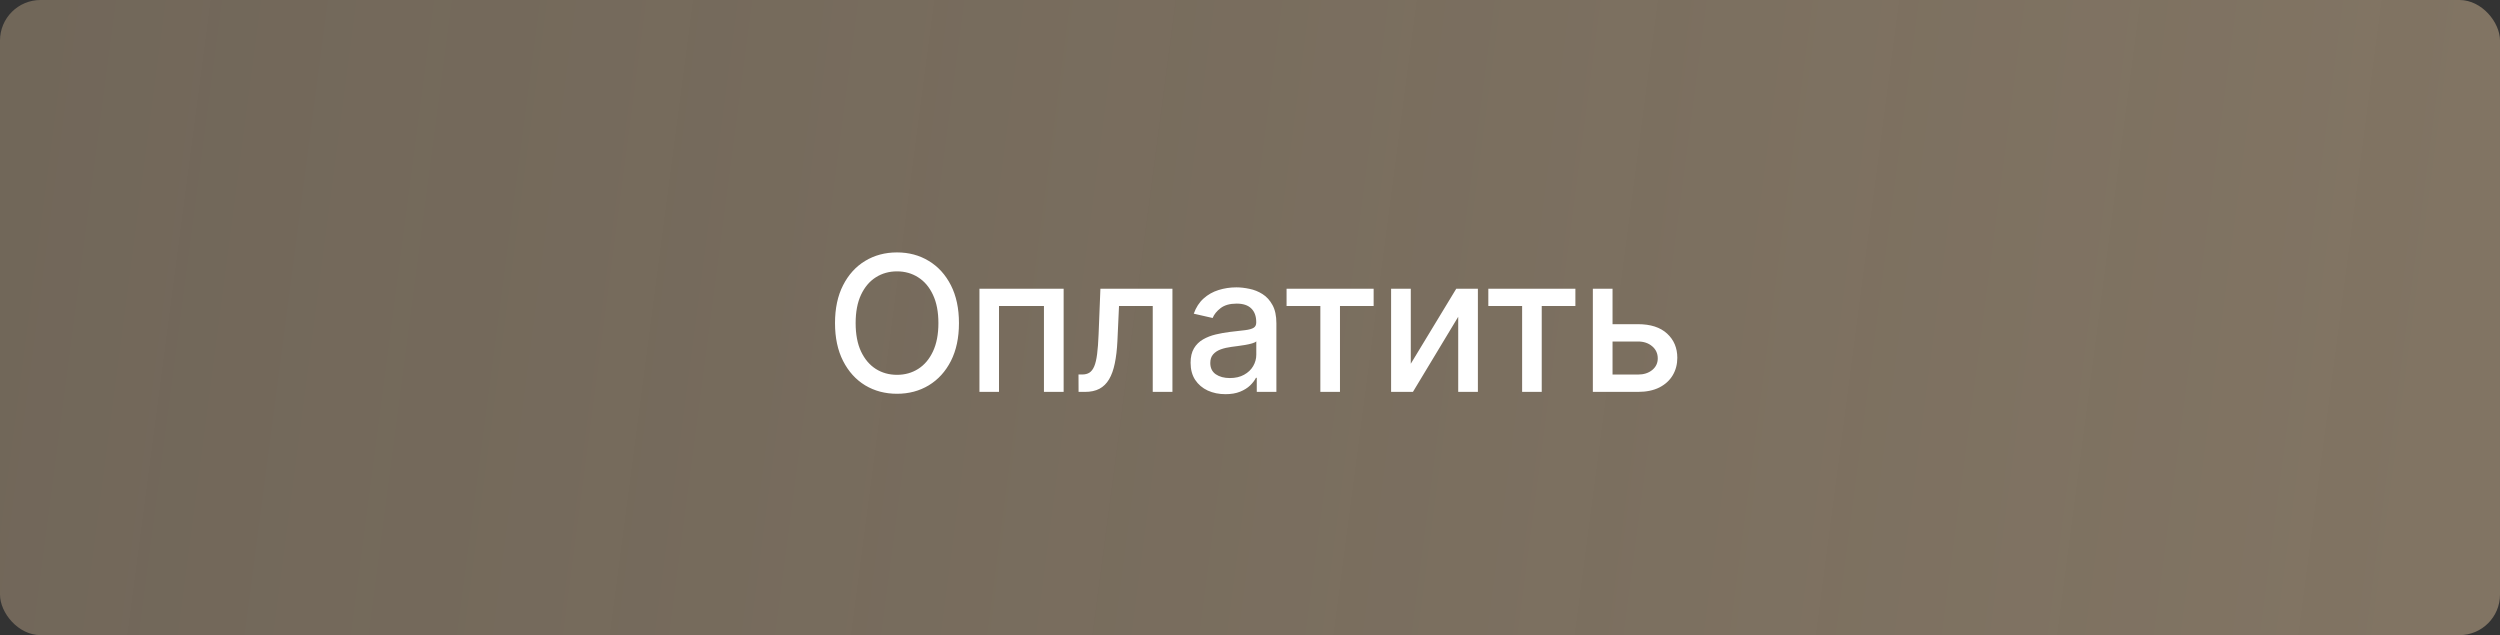<?xml version="1.0" encoding="UTF-8"?> <svg xmlns="http://www.w3.org/2000/svg" width="185" height="47" viewBox="0 0 185 47" fill="none"><rect x="0" y="0" width="185" height="47" fill="#333333" stroke="none"/><rect width="185" height="47" rx="3" fill="url(#paint0_linear_39_467)"></rect><path d="M70.963 23.909C70.963 24.996 70.764 25.931 70.367 26.713C69.969 27.492 69.424 28.092 68.731 28.513C68.041 28.93 67.258 29.139 66.379 29.139C65.498 29.139 64.71 28.93 64.018 28.513C63.328 28.092 62.785 27.49 62.387 26.708C61.989 25.926 61.791 24.993 61.791 23.909C61.791 22.822 61.989 21.889 62.387 21.11C62.785 20.328 63.328 19.728 64.018 19.31C64.71 18.889 65.498 18.679 66.379 18.679C67.258 18.679 68.041 18.889 68.731 19.31C69.424 19.728 69.969 20.328 70.367 21.11C70.764 21.889 70.963 22.822 70.963 23.909ZM69.442 23.909C69.442 23.081 69.308 22.383 69.039 21.816C68.774 21.246 68.409 20.815 67.945 20.523C67.485 20.229 66.963 20.081 66.379 20.081C65.793 20.081 65.269 20.229 64.808 20.523C64.347 20.815 63.983 21.246 63.715 21.816C63.449 22.383 63.317 23.081 63.317 23.909C63.317 24.738 63.449 25.437 63.715 26.007C63.983 26.574 64.347 27.005 64.808 27.3C65.269 27.591 65.793 27.737 66.379 27.737C66.963 27.737 67.485 27.591 67.945 27.3C68.409 27.005 68.774 26.574 69.039 26.007C69.308 25.437 69.442 24.738 69.442 23.909ZM72.479 29V21.364H78.709V29H77.252V22.646H73.926V29H72.479ZM79.814 29L79.809 27.712H80.083C80.295 27.712 80.472 27.668 80.615 27.578C80.76 27.485 80.88 27.329 80.973 27.111C81.066 26.892 81.137 26.59 81.186 26.206C81.236 25.818 81.273 25.331 81.296 24.744L81.43 21.364H86.76V29H85.303V22.646H82.807L82.688 25.241C82.658 25.871 82.593 26.421 82.494 26.892C82.398 27.363 82.257 27.755 82.071 28.07C81.886 28.382 81.647 28.616 81.356 28.771C81.064 28.924 80.709 29 80.292 29H79.814ZM90.684 29.169C90.2 29.169 89.763 29.079 89.372 28.901C88.981 28.718 88.671 28.455 88.442 28.11C88.217 27.765 88.104 27.343 88.104 26.842C88.104 26.412 88.187 26.057 88.353 25.778C88.518 25.5 88.742 25.28 89.024 25.117C89.305 24.955 89.62 24.832 89.968 24.749C90.316 24.666 90.671 24.604 91.032 24.56C91.49 24.507 91.861 24.464 92.146 24.431C92.431 24.395 92.638 24.337 92.767 24.257C92.897 24.178 92.961 24.048 92.961 23.869V23.834C92.961 23.4 92.839 23.064 92.593 22.825C92.352 22.587 91.99 22.467 91.51 22.467C91.009 22.467 90.615 22.578 90.326 22.8C90.041 23.019 89.844 23.263 89.735 23.531L88.338 23.213C88.504 22.749 88.745 22.375 89.064 22.09C89.385 21.801 89.755 21.592 90.172 21.463C90.59 21.331 91.029 21.264 91.49 21.264C91.795 21.264 92.118 21.301 92.459 21.374C92.804 21.443 93.125 21.572 93.424 21.761C93.725 21.95 93.972 22.22 94.164 22.572C94.357 22.92 94.453 23.372 94.453 23.929V29H93.001V27.956H92.941C92.845 28.148 92.701 28.337 92.509 28.523C92.317 28.708 92.07 28.863 91.768 28.985C91.466 29.108 91.105 29.169 90.684 29.169ZM91.007 27.976C91.418 27.976 91.77 27.895 92.061 27.732C92.356 27.57 92.58 27.358 92.733 27.096C92.888 26.831 92.966 26.547 92.966 26.246V25.261C92.913 25.314 92.811 25.364 92.658 25.41C92.509 25.454 92.338 25.492 92.146 25.525C91.954 25.555 91.766 25.583 91.584 25.609C91.402 25.633 91.249 25.652 91.127 25.669C90.838 25.706 90.575 25.767 90.336 25.853C90.101 25.939 89.912 26.063 89.77 26.226C89.63 26.385 89.561 26.597 89.561 26.862C89.561 27.23 89.697 27.509 89.968 27.697C90.24 27.883 90.587 27.976 91.007 27.976ZM95.206 22.646V21.364H101.649V22.646H99.158V29H97.706V22.646H95.206ZM104.398 26.917L107.764 21.364H109.364V29H107.908V23.442L104.557 29H102.941V21.364H104.398V26.917ZM110.136 22.646V21.364H116.579V22.646H114.088V29H112.637V22.646H110.136ZM118.99 23.989H121.207C122.142 23.989 122.861 24.221 123.365 24.685C123.869 25.149 124.121 25.747 124.121 26.479C124.121 26.957 124.008 27.386 123.783 27.767C123.557 28.148 123.227 28.45 122.793 28.672C122.359 28.891 121.83 29 121.207 29H117.871V21.364H119.328V27.717H121.207C121.635 27.717 121.986 27.606 122.261 27.384C122.536 27.159 122.674 26.872 122.674 26.524C122.674 26.156 122.536 25.856 122.261 25.624C121.986 25.389 121.635 25.271 121.207 25.271H118.99V23.989Z" fill="white"></path><defs><linearGradient id="paint0_linear_39_467" x1="-4.4482e-08" y1="23.5" x2="179" y2="47" gradientUnits="userSpaceOnUse"><stop stop-color="#817463" stop-opacity="0.8"></stop><stop offset="1" stop-color="#817463"></stop></linearGradient></defs></svg> 